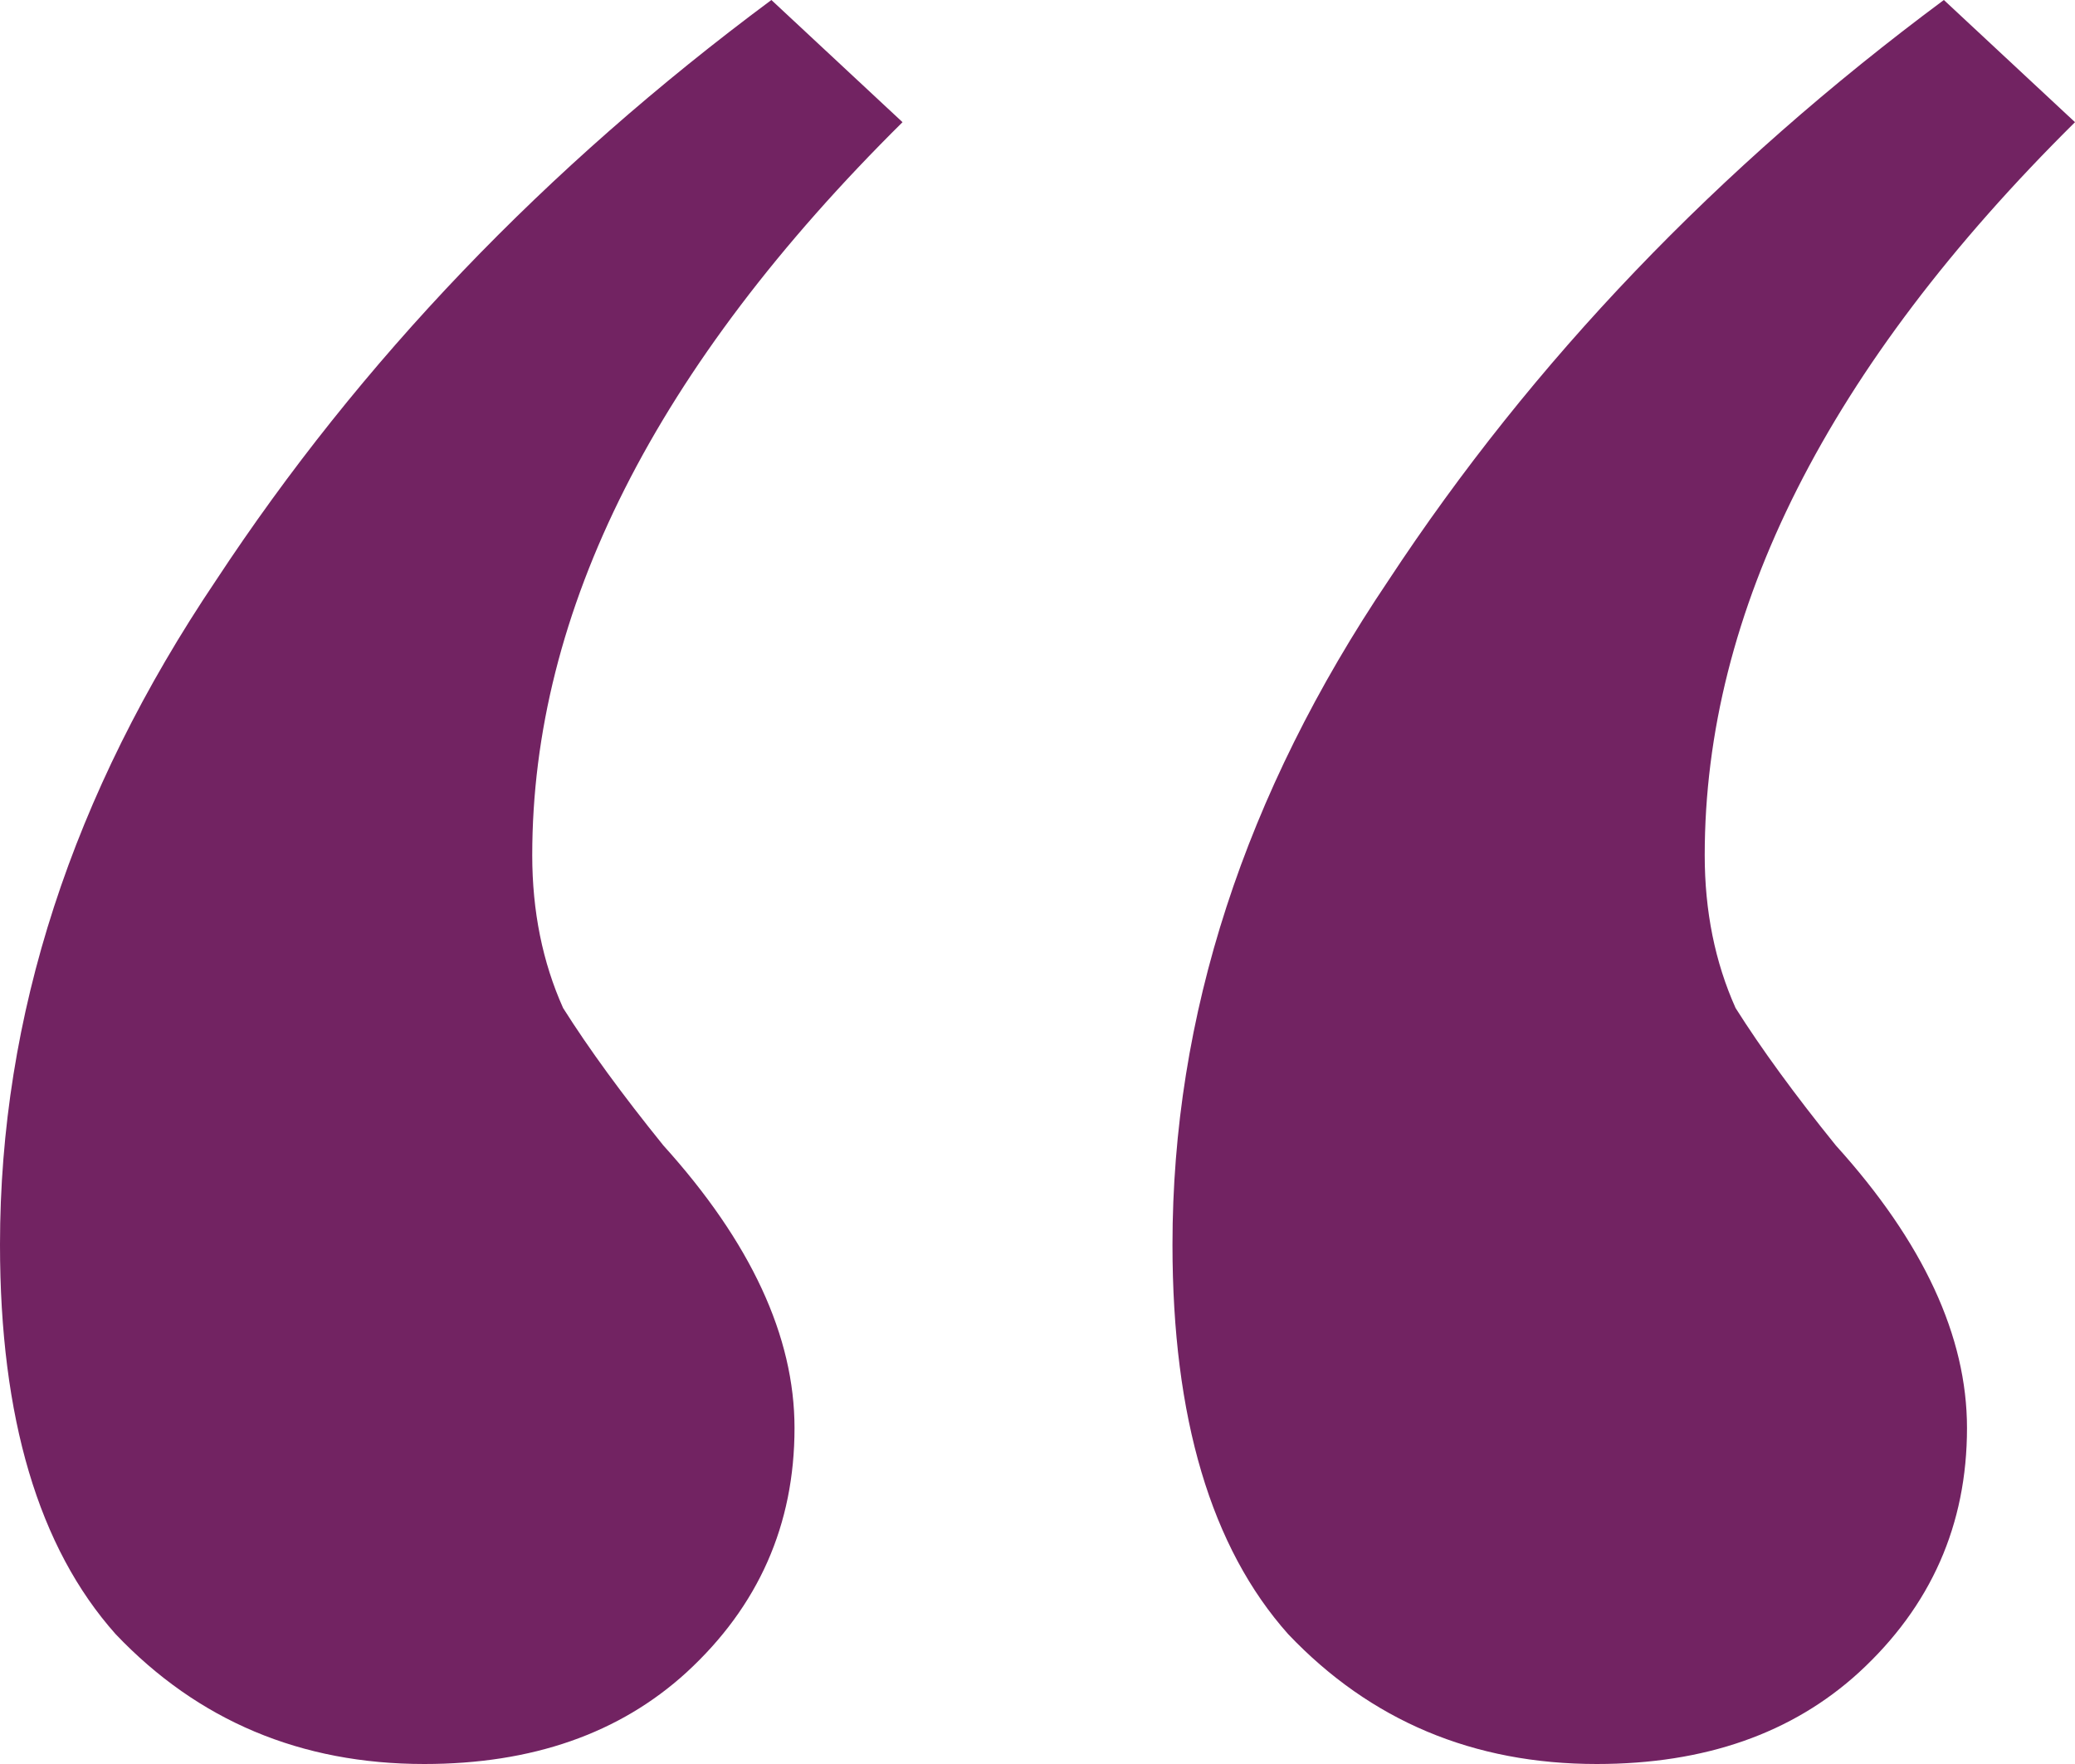 <svg width="40" height="34" viewBox="0 0 40 34" fill="none" xmlns="http://www.w3.org/2000/svg">
<path d="M8.178 34C5.799 34 3.817 33.166 2.23 31.498C0.743 29.83 0 27.328 0 23.991C0 19.576 1.388 15.307 4.164 11.186C6.939 6.967 10.508 3.238 14.87 0L17.398 2.355C12.639 7.065 10.26 11.775 10.26 16.485C10.26 17.564 10.459 18.546 10.855 19.429C11.351 20.214 11.995 21.097 12.788 22.078C14.473 23.942 15.316 25.758 15.316 27.524C15.316 29.388 14.622 30.958 13.234 32.234C11.945 33.411 10.26 34 8.178 34ZM30.781 34C28.401 34 26.419 33.166 24.833 31.498C23.346 29.83 22.602 27.328 22.602 23.991C22.602 19.576 23.99 15.307 26.766 11.186C29.541 6.967 33.11 3.238 37.472 0L40 2.355C35.242 7.065 32.862 11.775 32.862 16.485C32.862 17.564 33.061 18.546 33.457 19.429C33.953 20.214 34.597 21.097 35.39 22.078C37.076 23.942 37.918 25.758 37.918 27.524C37.918 29.388 37.224 30.958 35.836 32.234C34.548 33.411 32.862 34 30.781 34Z" fill="#722362"/>
</svg>
